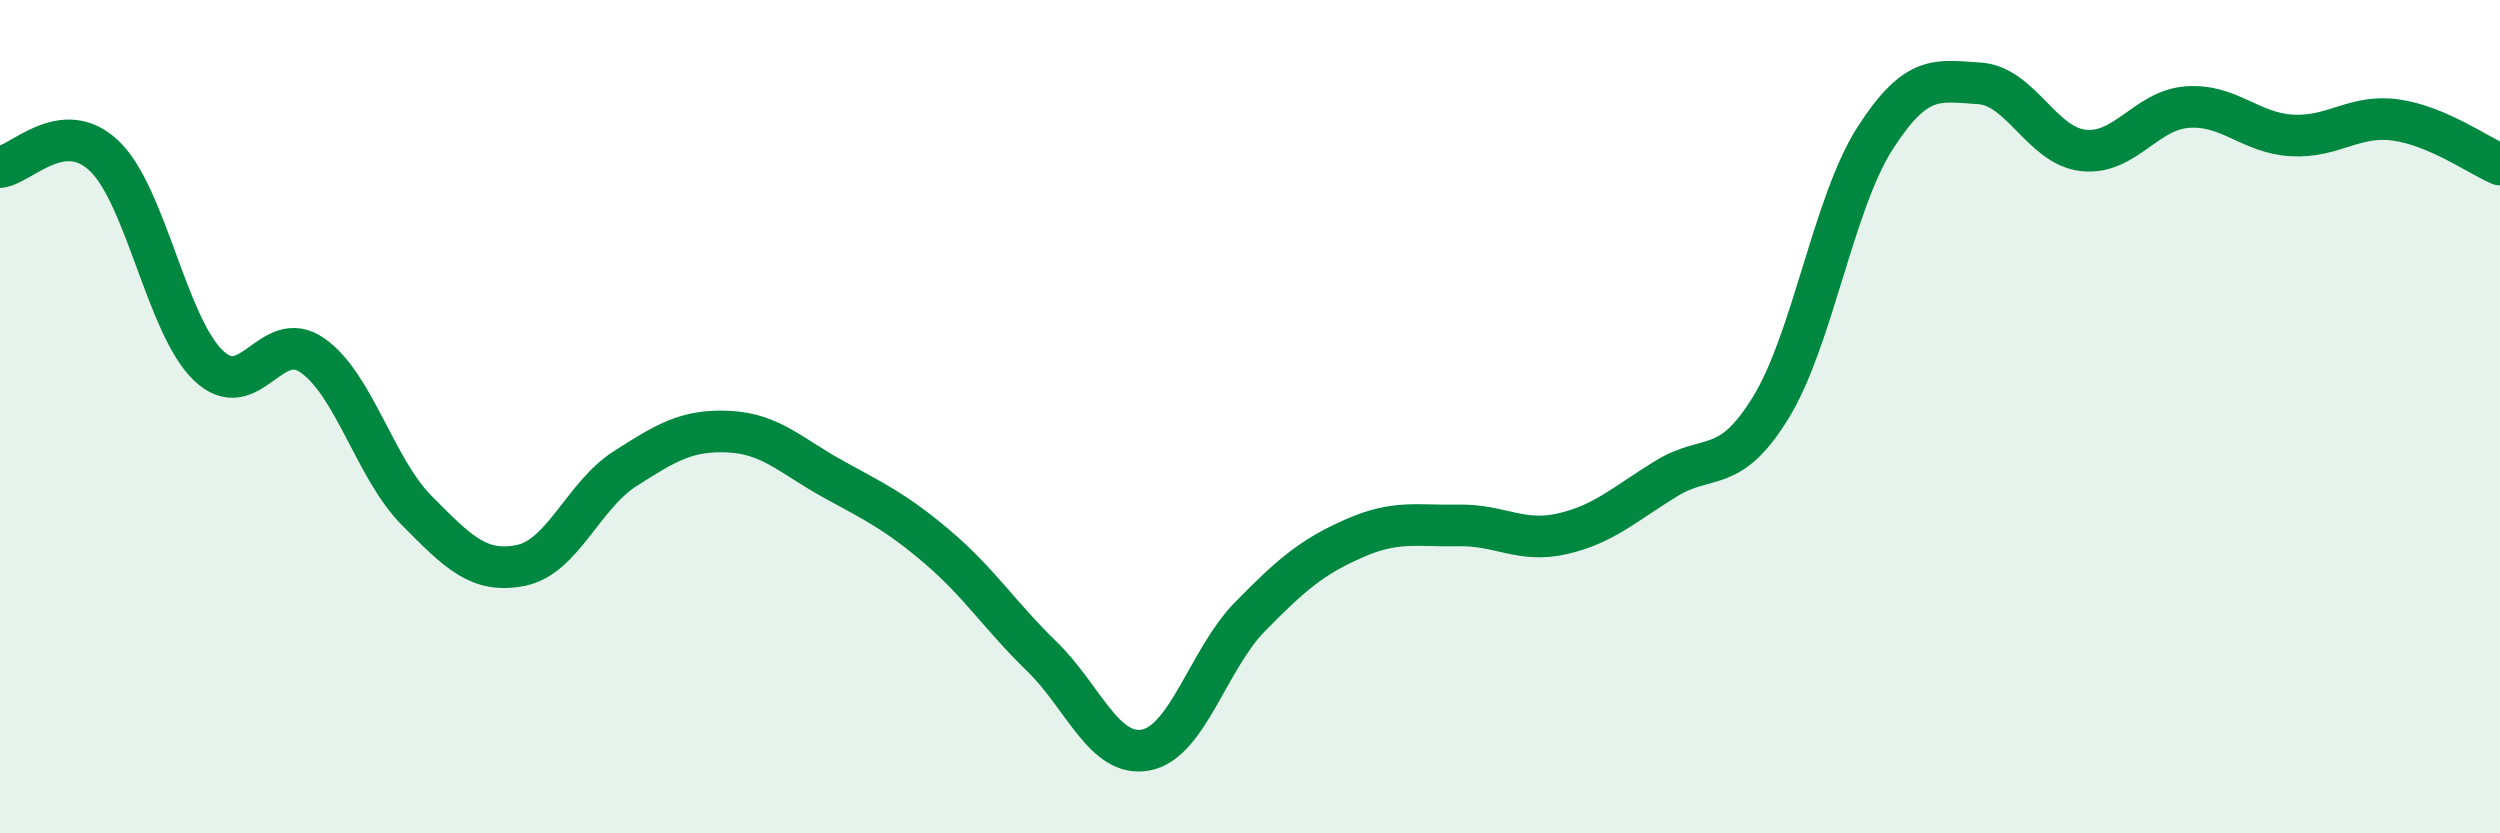 
    <svg width="60" height="20" viewBox="0 0 60 20" xmlns="http://www.w3.org/2000/svg">
      <path
        d="M 0,4.01 C 0.5,3.96 1.5,2.79 2.5,3.74 C 3.5,4.69 4,7.81 5,8.77 C 6,9.73 6.5,7.83 7.5,8.53 C 8.5,9.23 9,11.24 10,12.25 C 11,13.26 11.5,13.77 12.5,13.57 C 13.5,13.37 14,11.89 15,11.25 C 16,10.61 16.5,10.31 17.5,10.36 C 18.5,10.41 19,10.95 20,11.5 C 21,12.05 21.5,12.28 22.5,13.13 C 23.5,13.98 24,14.78 25,15.75 C 26,16.72 26.5,18.19 27.5,18 C 28.5,17.81 29,15.82 30,14.8 C 31,13.78 31.5,13.36 32.5,12.92 C 33.5,12.48 34,12.63 35,12.61 C 36,12.59 36.5,13.04 37.5,12.81 C 38.5,12.58 39,12.09 40,11.48 C 41,10.87 41.5,11.41 42.5,9.78 C 43.5,8.15 44,4.88 45,3.32 C 46,1.76 46.5,1.94 47.5,2 C 48.5,2.06 49,3.5 50,3.61 C 51,3.72 51.5,2.64 52.5,2.57 C 53.5,2.5 54,3.19 55,3.25 C 56,3.31 56.5,2.74 57.5,2.88 C 58.5,3.02 59.5,3.74 60,3.95L60 20L0 20Z"
        fill="#008740"
        opacity="0.1"
        stroke-linecap="round"
        stroke-linejoin="round"
      />
      <path
        d="M 0,4.01 C 0.5,3.96 1.5,2.79 2.5,3.74 C 3.5,4.69 4,7.81 5,8.77 C 6,9.73 6.5,7.83 7.5,8.53 C 8.5,9.23 9,11.24 10,12.25 C 11,13.26 11.5,13.77 12.5,13.57 C 13.5,13.37 14,11.89 15,11.25 C 16,10.61 16.5,10.31 17.5,10.36 C 18.5,10.41 19,10.95 20,11.5 C 21,12.05 21.5,12.28 22.5,13.13 C 23.5,13.98 24,14.78 25,15.75 C 26,16.72 26.5,18.19 27.5,18 C 28.5,17.81 29,15.82 30,14.8 C 31,13.78 31.5,13.36 32.5,12.92 C 33.5,12.48 34,12.63 35,12.61 C 36,12.59 36.5,13.04 37.5,12.81 C 38.5,12.58 39,12.09 40,11.48 C 41,10.87 41.5,11.41 42.5,9.78 C 43.5,8.15 44,4.88 45,3.32 C 46,1.76 46.5,1.94 47.5,2 C 48.5,2.06 49,3.5 50,3.61 C 51,3.72 51.5,2.64 52.5,2.57 C 53.5,2.5 54,3.19 55,3.25 C 56,3.31 56.5,2.74 57.5,2.88 C 58.5,3.02 59.5,3.74 60,3.95"
        stroke="#008740"
        stroke-width="1"
        fill="none"
        stroke-linecap="round"
        stroke-linejoin="round"
      />
    </svg>
  
